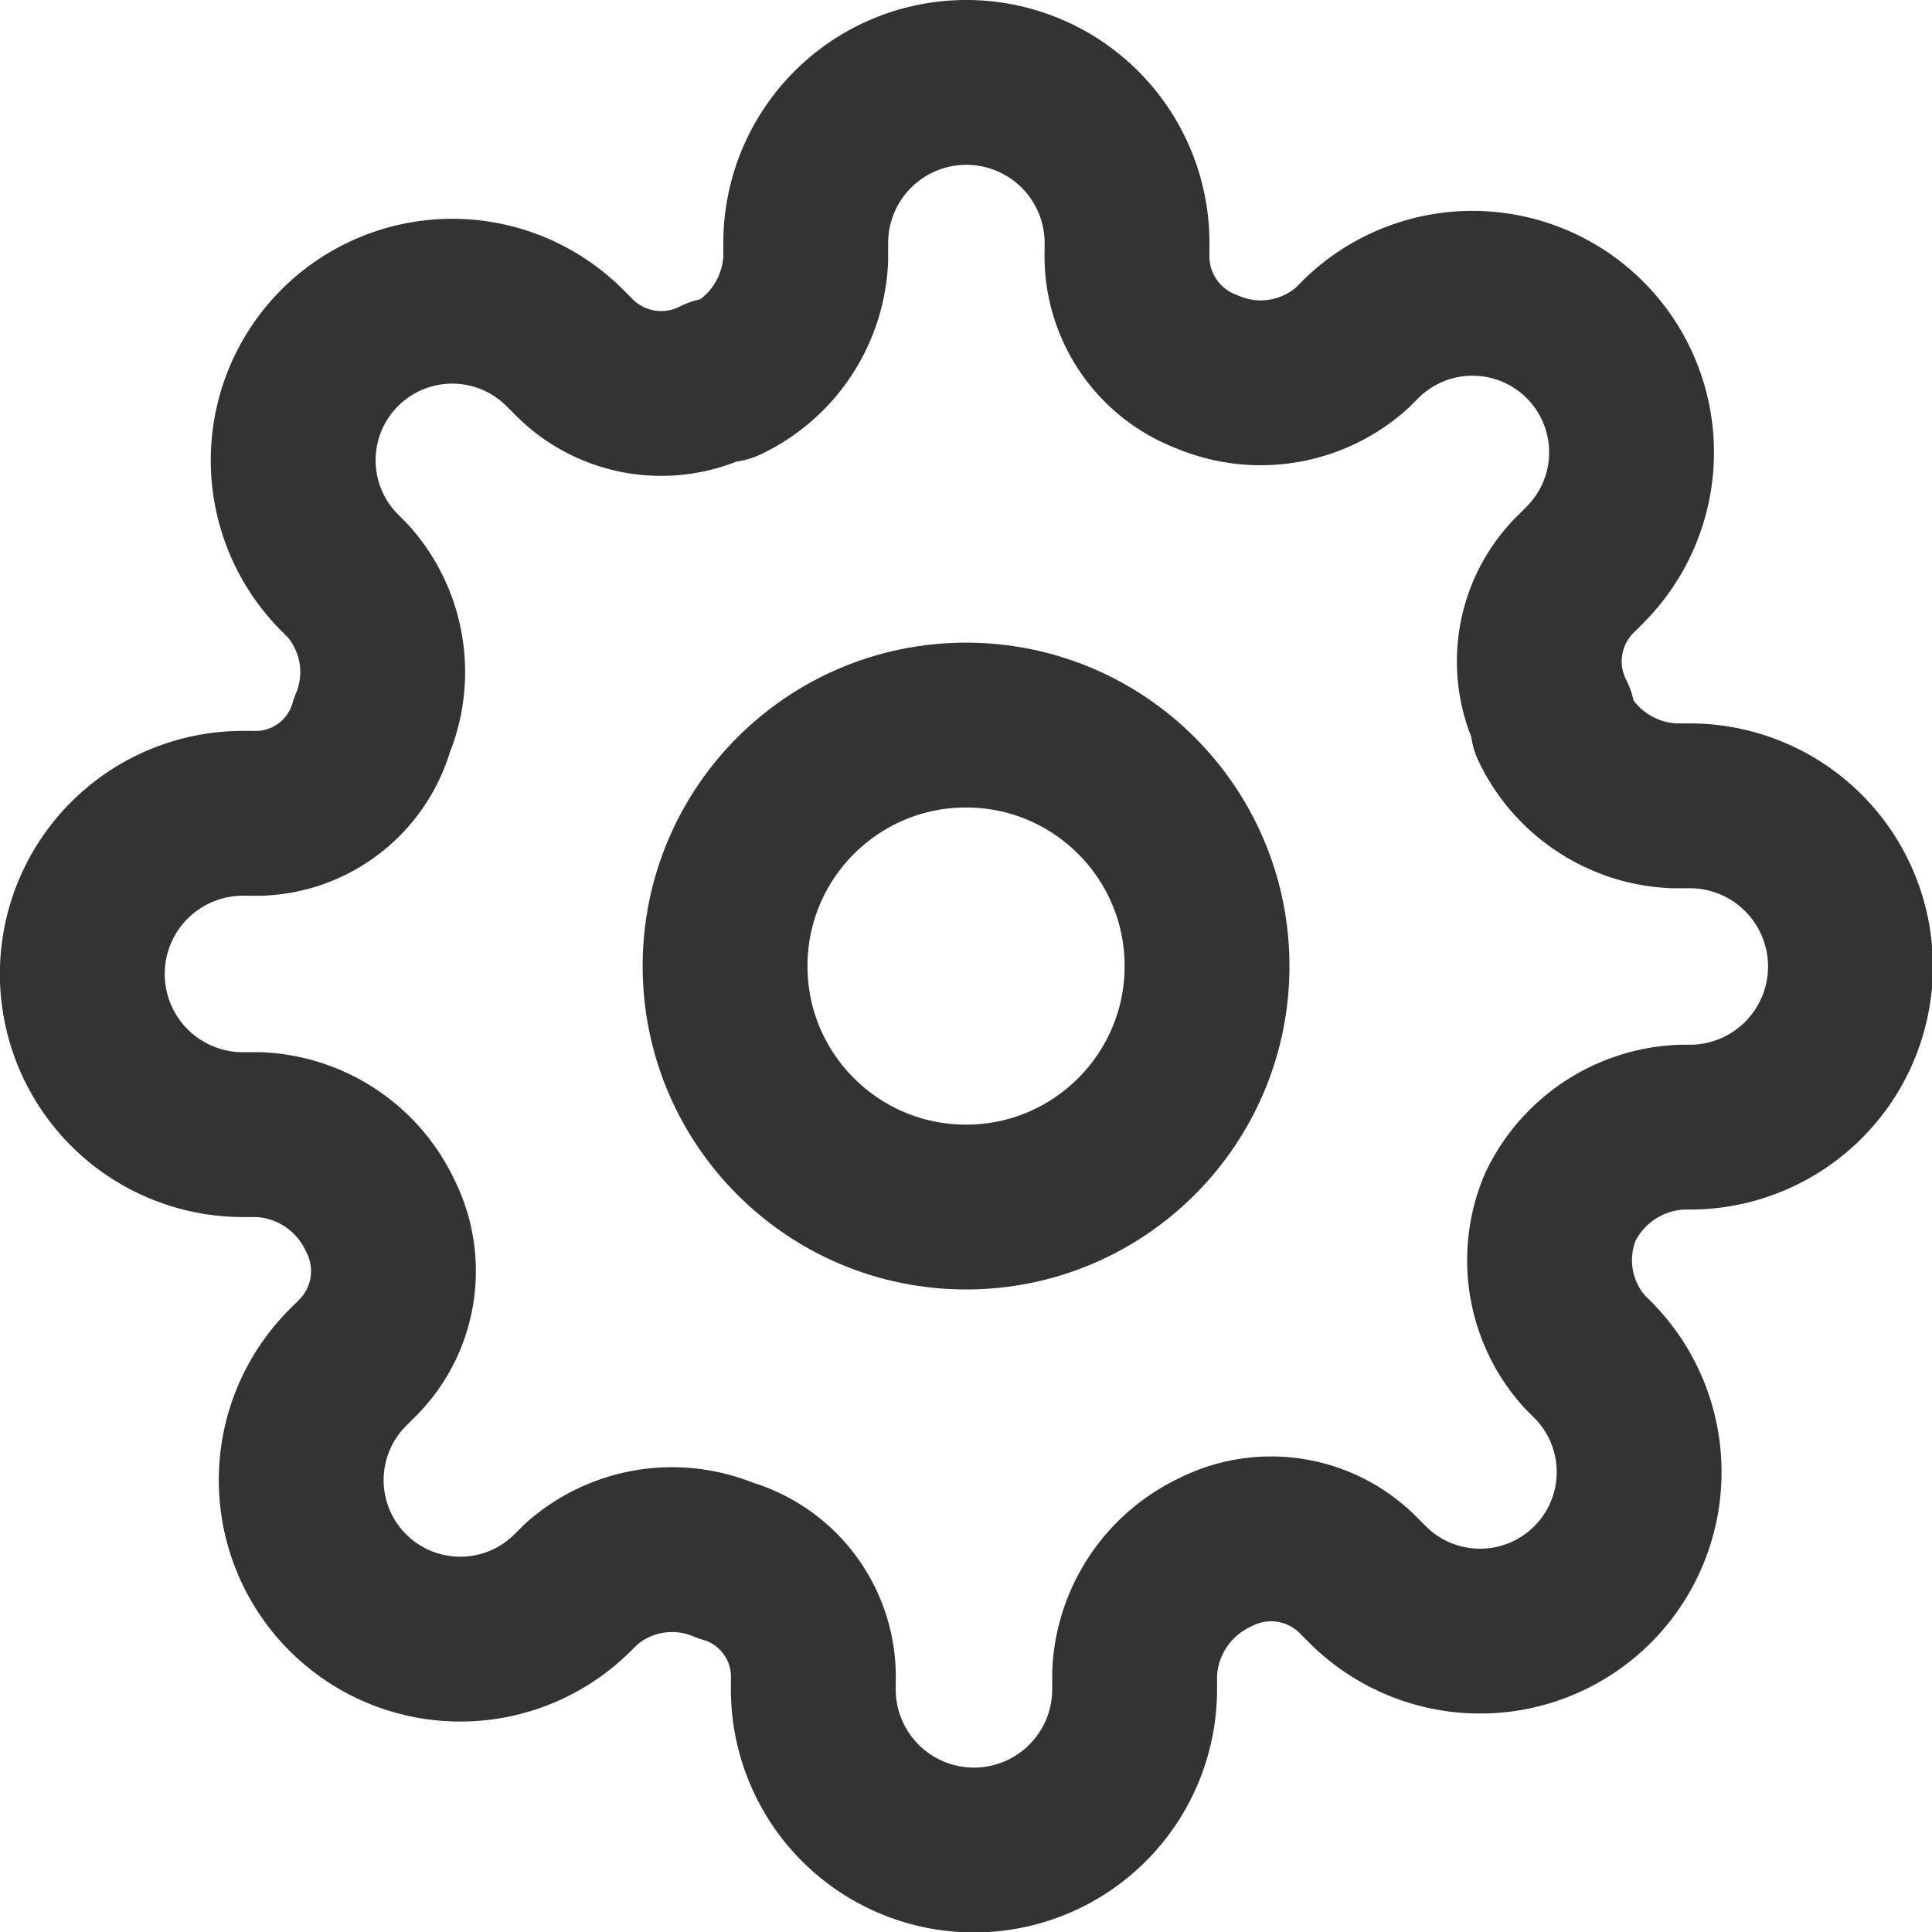 <svg xmlns="http://www.w3.org/2000/svg" width="17.581" height="17.581" viewBox="0 0 17.581 17.581">
  <g id="settings_1_" transform="translate(0.75 0.75)">
    <ellipse id="Oval_91_" cx="2.193" cy="2.193" rx="2.193" ry="2.193" transform="translate(5.848 5.848)" fill="none" stroke="#333" stroke-linecap="round" stroke-linejoin="round" stroke-width="1.5"/>
    <path id="Shape_646_" d="M1431.649,17.933a1.245,1.245,0,0,0,.22,1.316l.073.073a1.447,1.447,0,1,1-2.047,2.047l-.073-.073a1.118,1.118,0,0,0-1.316-.219,1.279,1.279,0,0,0-.731,1.1v.146a1.462,1.462,0,0,1-2.924,0v-.073a1.1,1.1,0,0,0-.8-1.1,1.245,1.245,0,0,0-1.316.219l-.073.073a1.447,1.447,0,1,1-2.047-2.047l.073-.073a1.118,1.118,0,0,0,.219-1.316,1.28,1.28,0,0,0-1.1-.731h-.146a1.462,1.462,0,1,1,0-2.924h.073a1.1,1.1,0,0,0,1.1-.8,1.245,1.245,0,0,0-.219-1.316l-.073-.073a1.447,1.447,0,1,1,2.047-2.047l.073.073a1.118,1.118,0,0,0,1.316.219h.073a1.28,1.28,0,0,0,.731-1.1V9.162a1.462,1.462,0,0,1,2.924,0v.073a1.125,1.125,0,0,0,.731,1.1,1.245,1.245,0,0,0,1.316-.219l.073-.073a1.447,1.447,0,1,1,2.047,2.047l-.073.073a1.118,1.118,0,0,0-.219,1.316v.073a1.28,1.28,0,0,0,1.1.731h.146a1.462,1.462,0,0,1,0,2.924h-.073A1.28,1.28,0,0,0,1431.649,17.933Z" transform="translate(-1418.2 -7.7)" fill="none" stroke="#333" stroke-linecap="round" stroke-linejoin="round" stroke-width="1.5"/>
  </g>
</svg>
